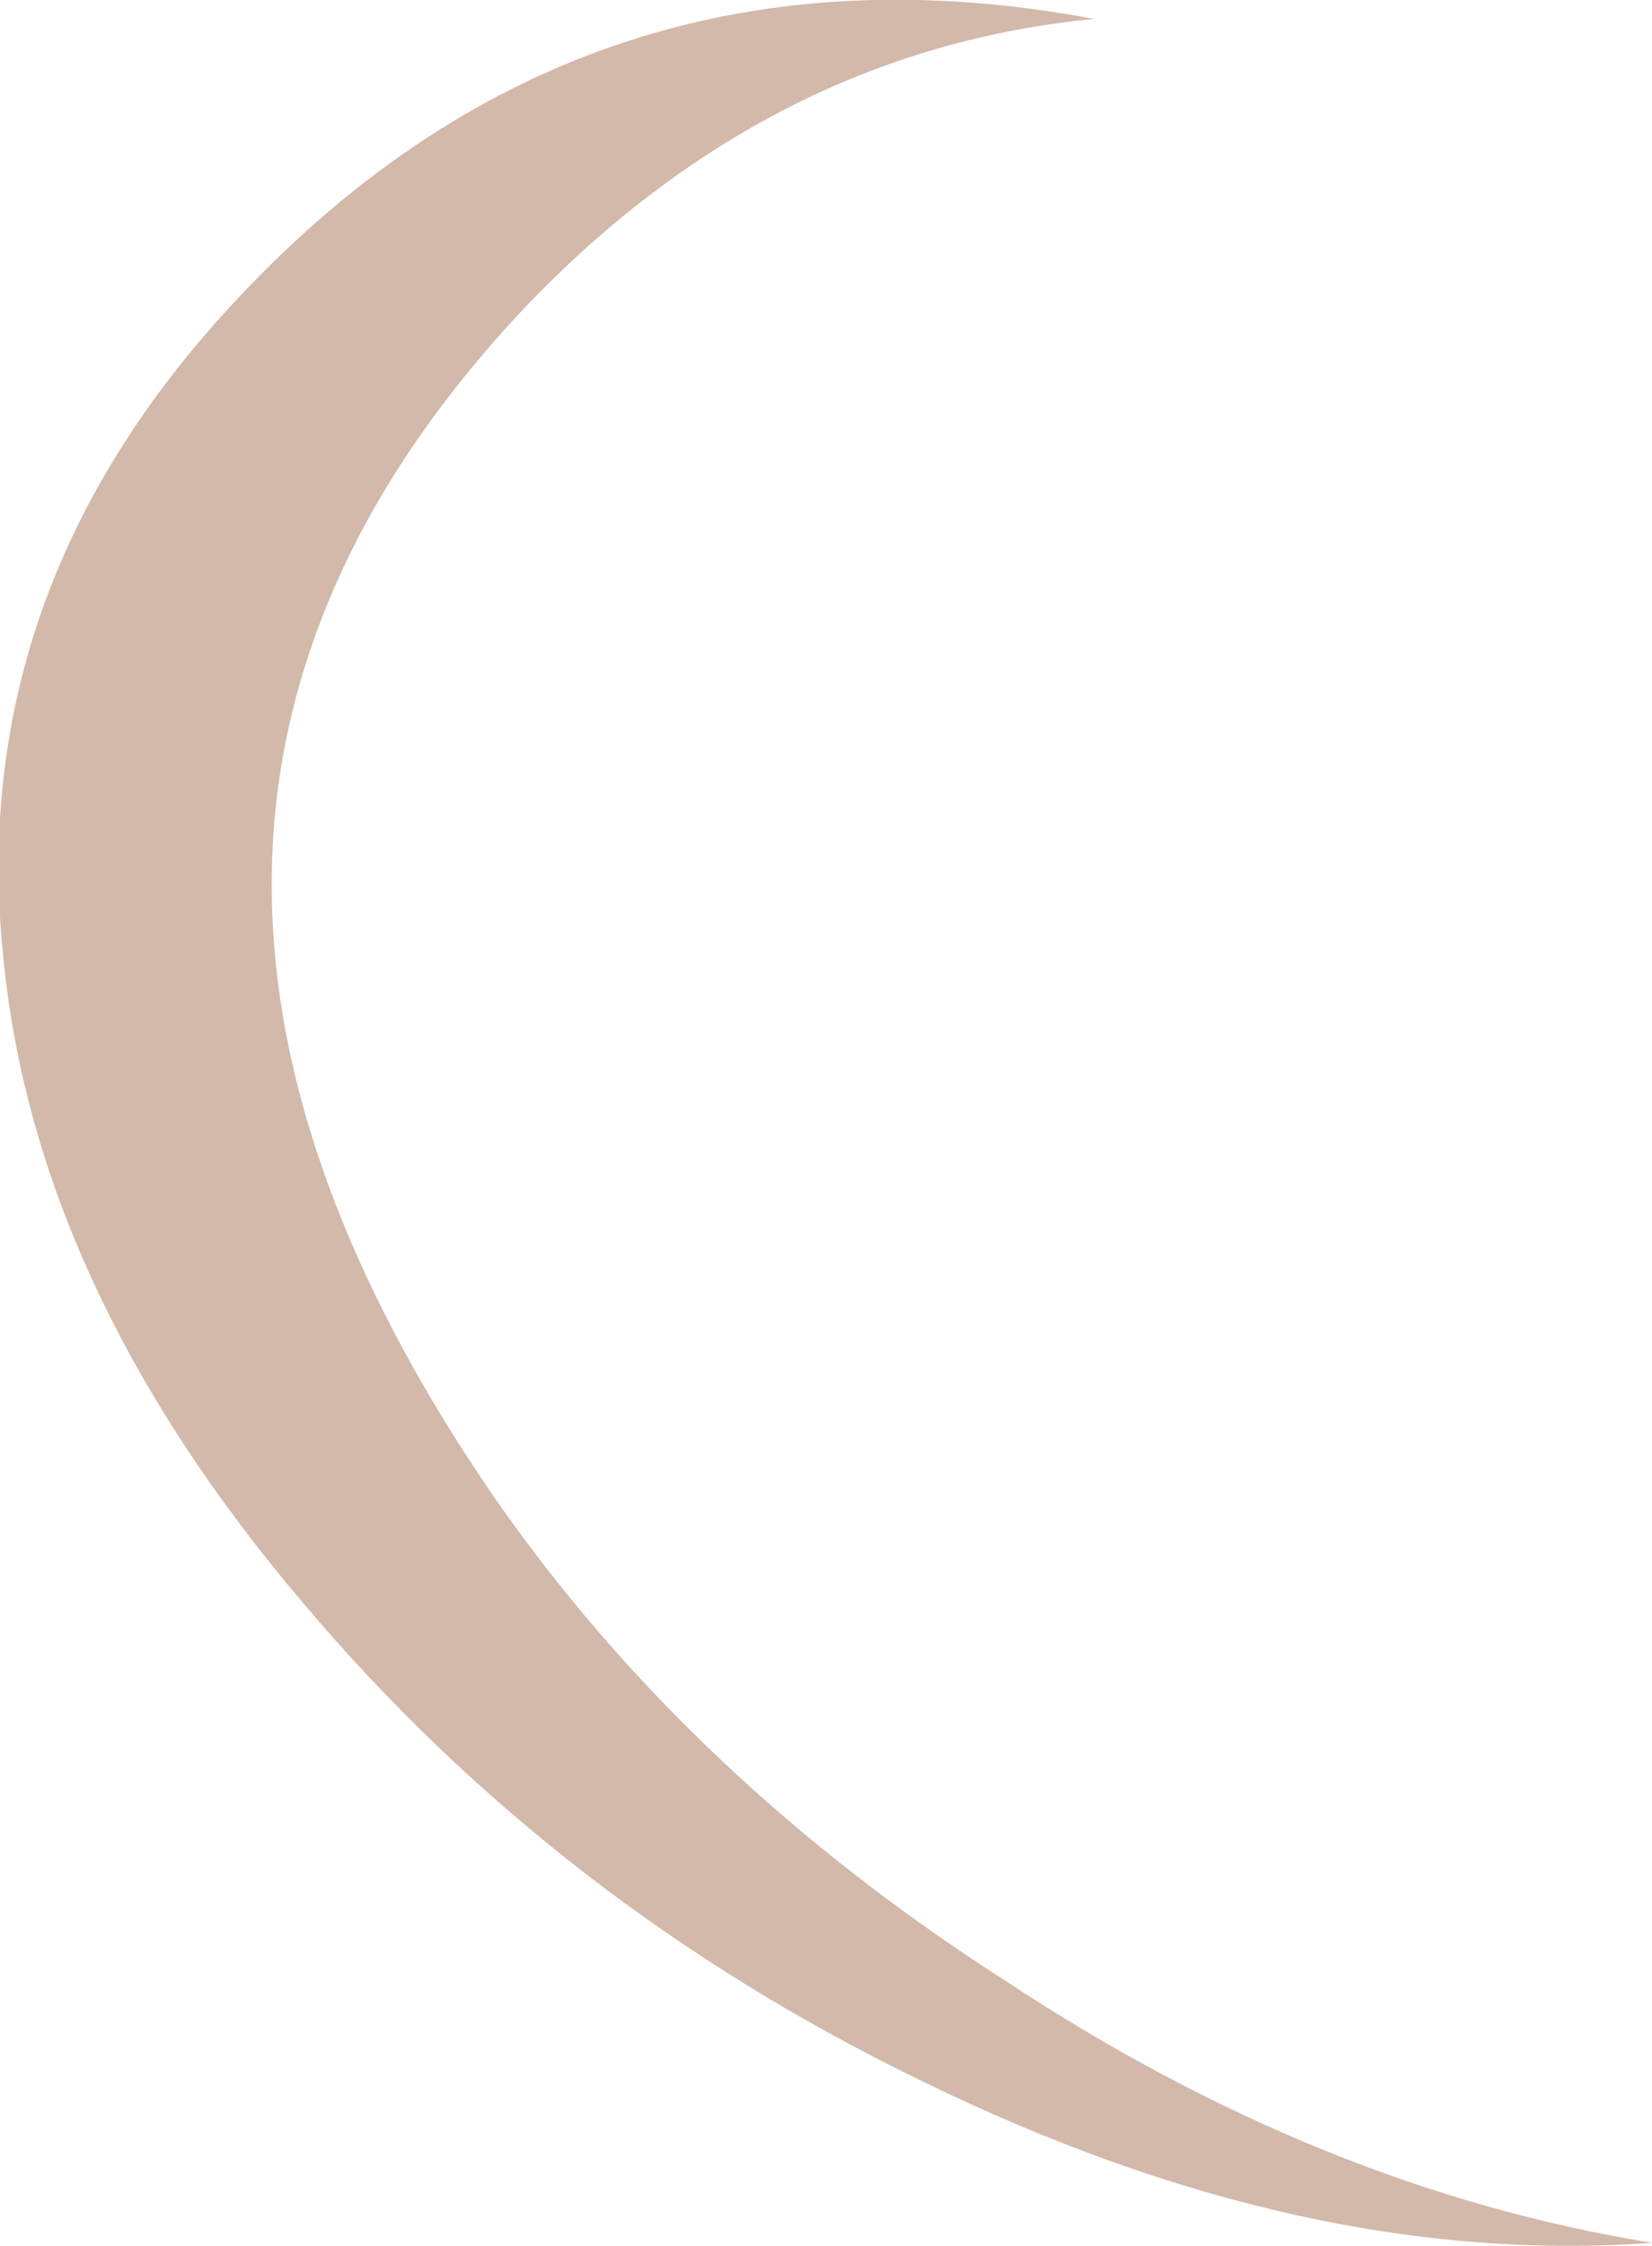 <?xml version="1.0" encoding="UTF-8" standalone="no"?>
<svg xmlns:xlink="http://www.w3.org/1999/xlink" height="35.6px" width="26.2px" xmlns="http://www.w3.org/2000/svg">
  <g transform="matrix(1.0, 0.0, 0.0, 1.0, 0.0, 0.0)">
    <path d="M0.05 15.15 Q-0.55 9.3 3.8 4.7 9.35 -1.2 17.35 0.3 12.2 0.8 8.3 4.9 0.55 13.15 7.85 23.75 10.95 28.2 15.95 31.4 20.95 34.7 26.2 35.55 20.7 35.95 14.65 33.0 8.85 30.2 4.8 25.4 0.55 20.4 0.05 15.15" fill="#d2b9aa" fill-rule="evenodd" stroke="none"/>
  </g>
</svg>
